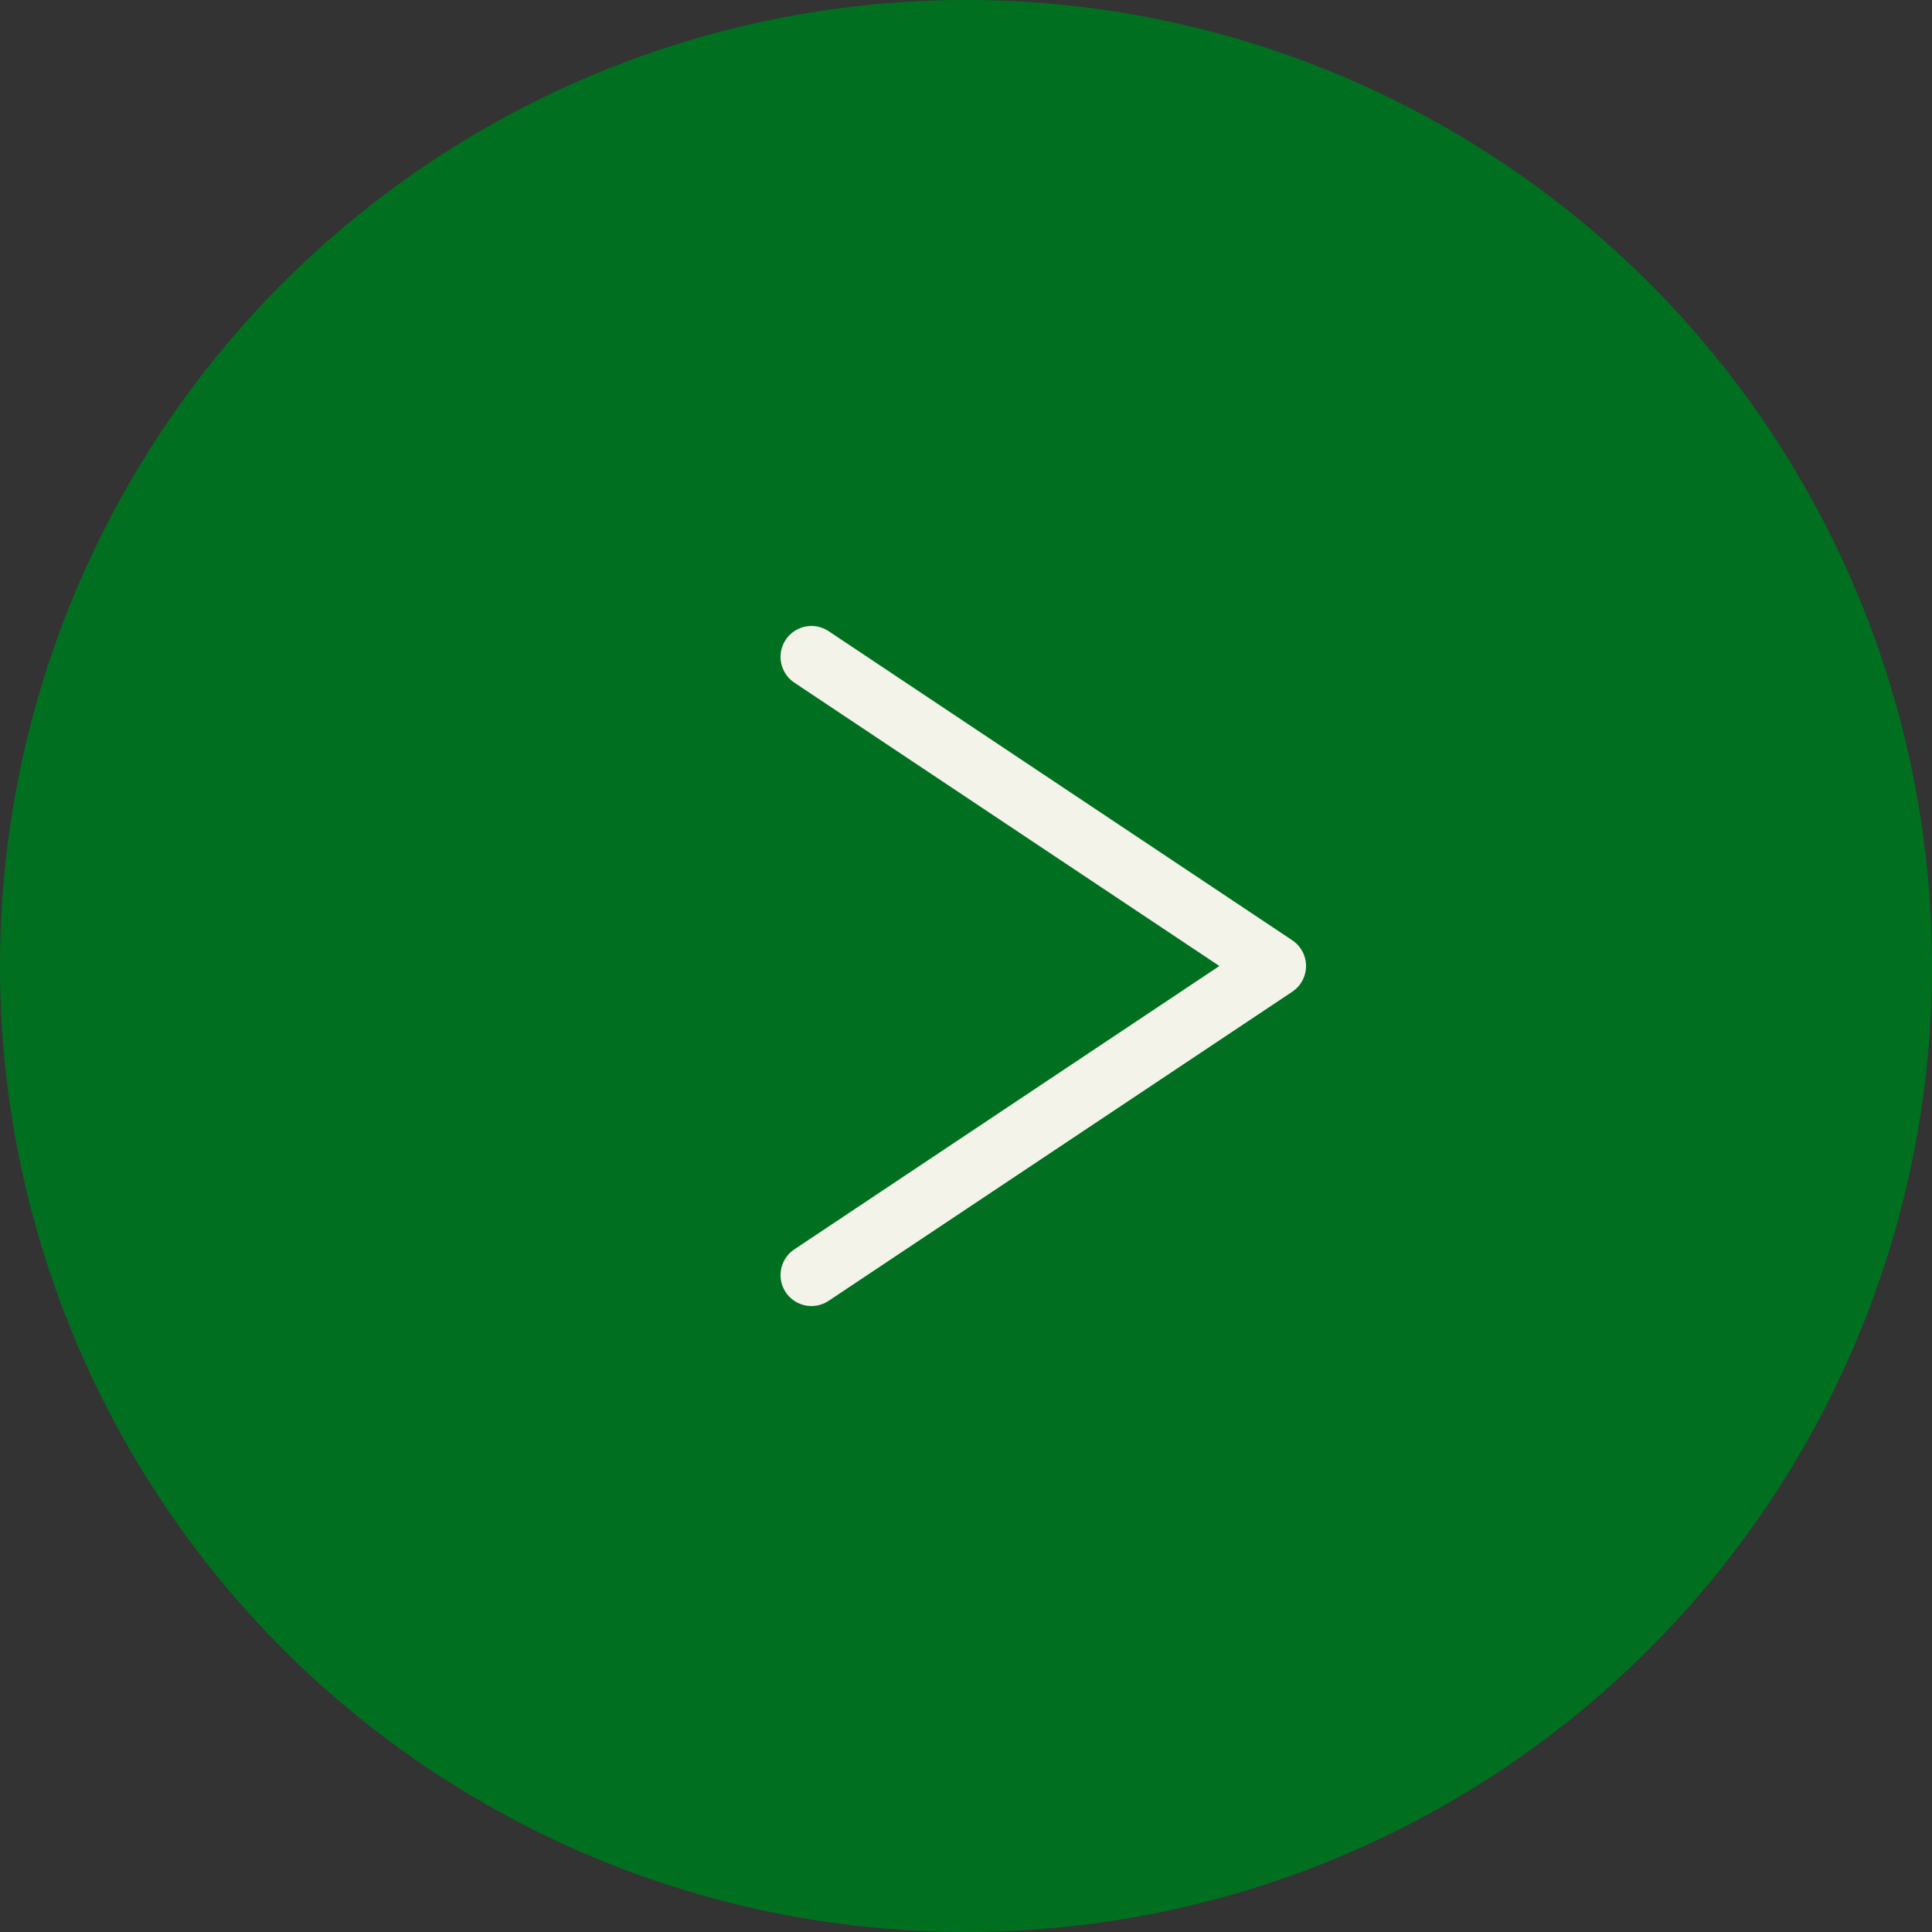 <svg xmlns="http://www.w3.org/2000/svg" width="50" height="50" data-name="レイヤー 2"><rect width="100%" height="100%" fill="#333333" stroke="none"/><g data-name="デザイン"><circle cx="25" cy="25" r="25" style="fill:#007020"/><path d="m21 17 12 8-12 8" style="fill:none;stroke:#f4f3e9;stroke-linecap:round;stroke-linejoin:round;stroke-width:1.6px"/></g></svg>